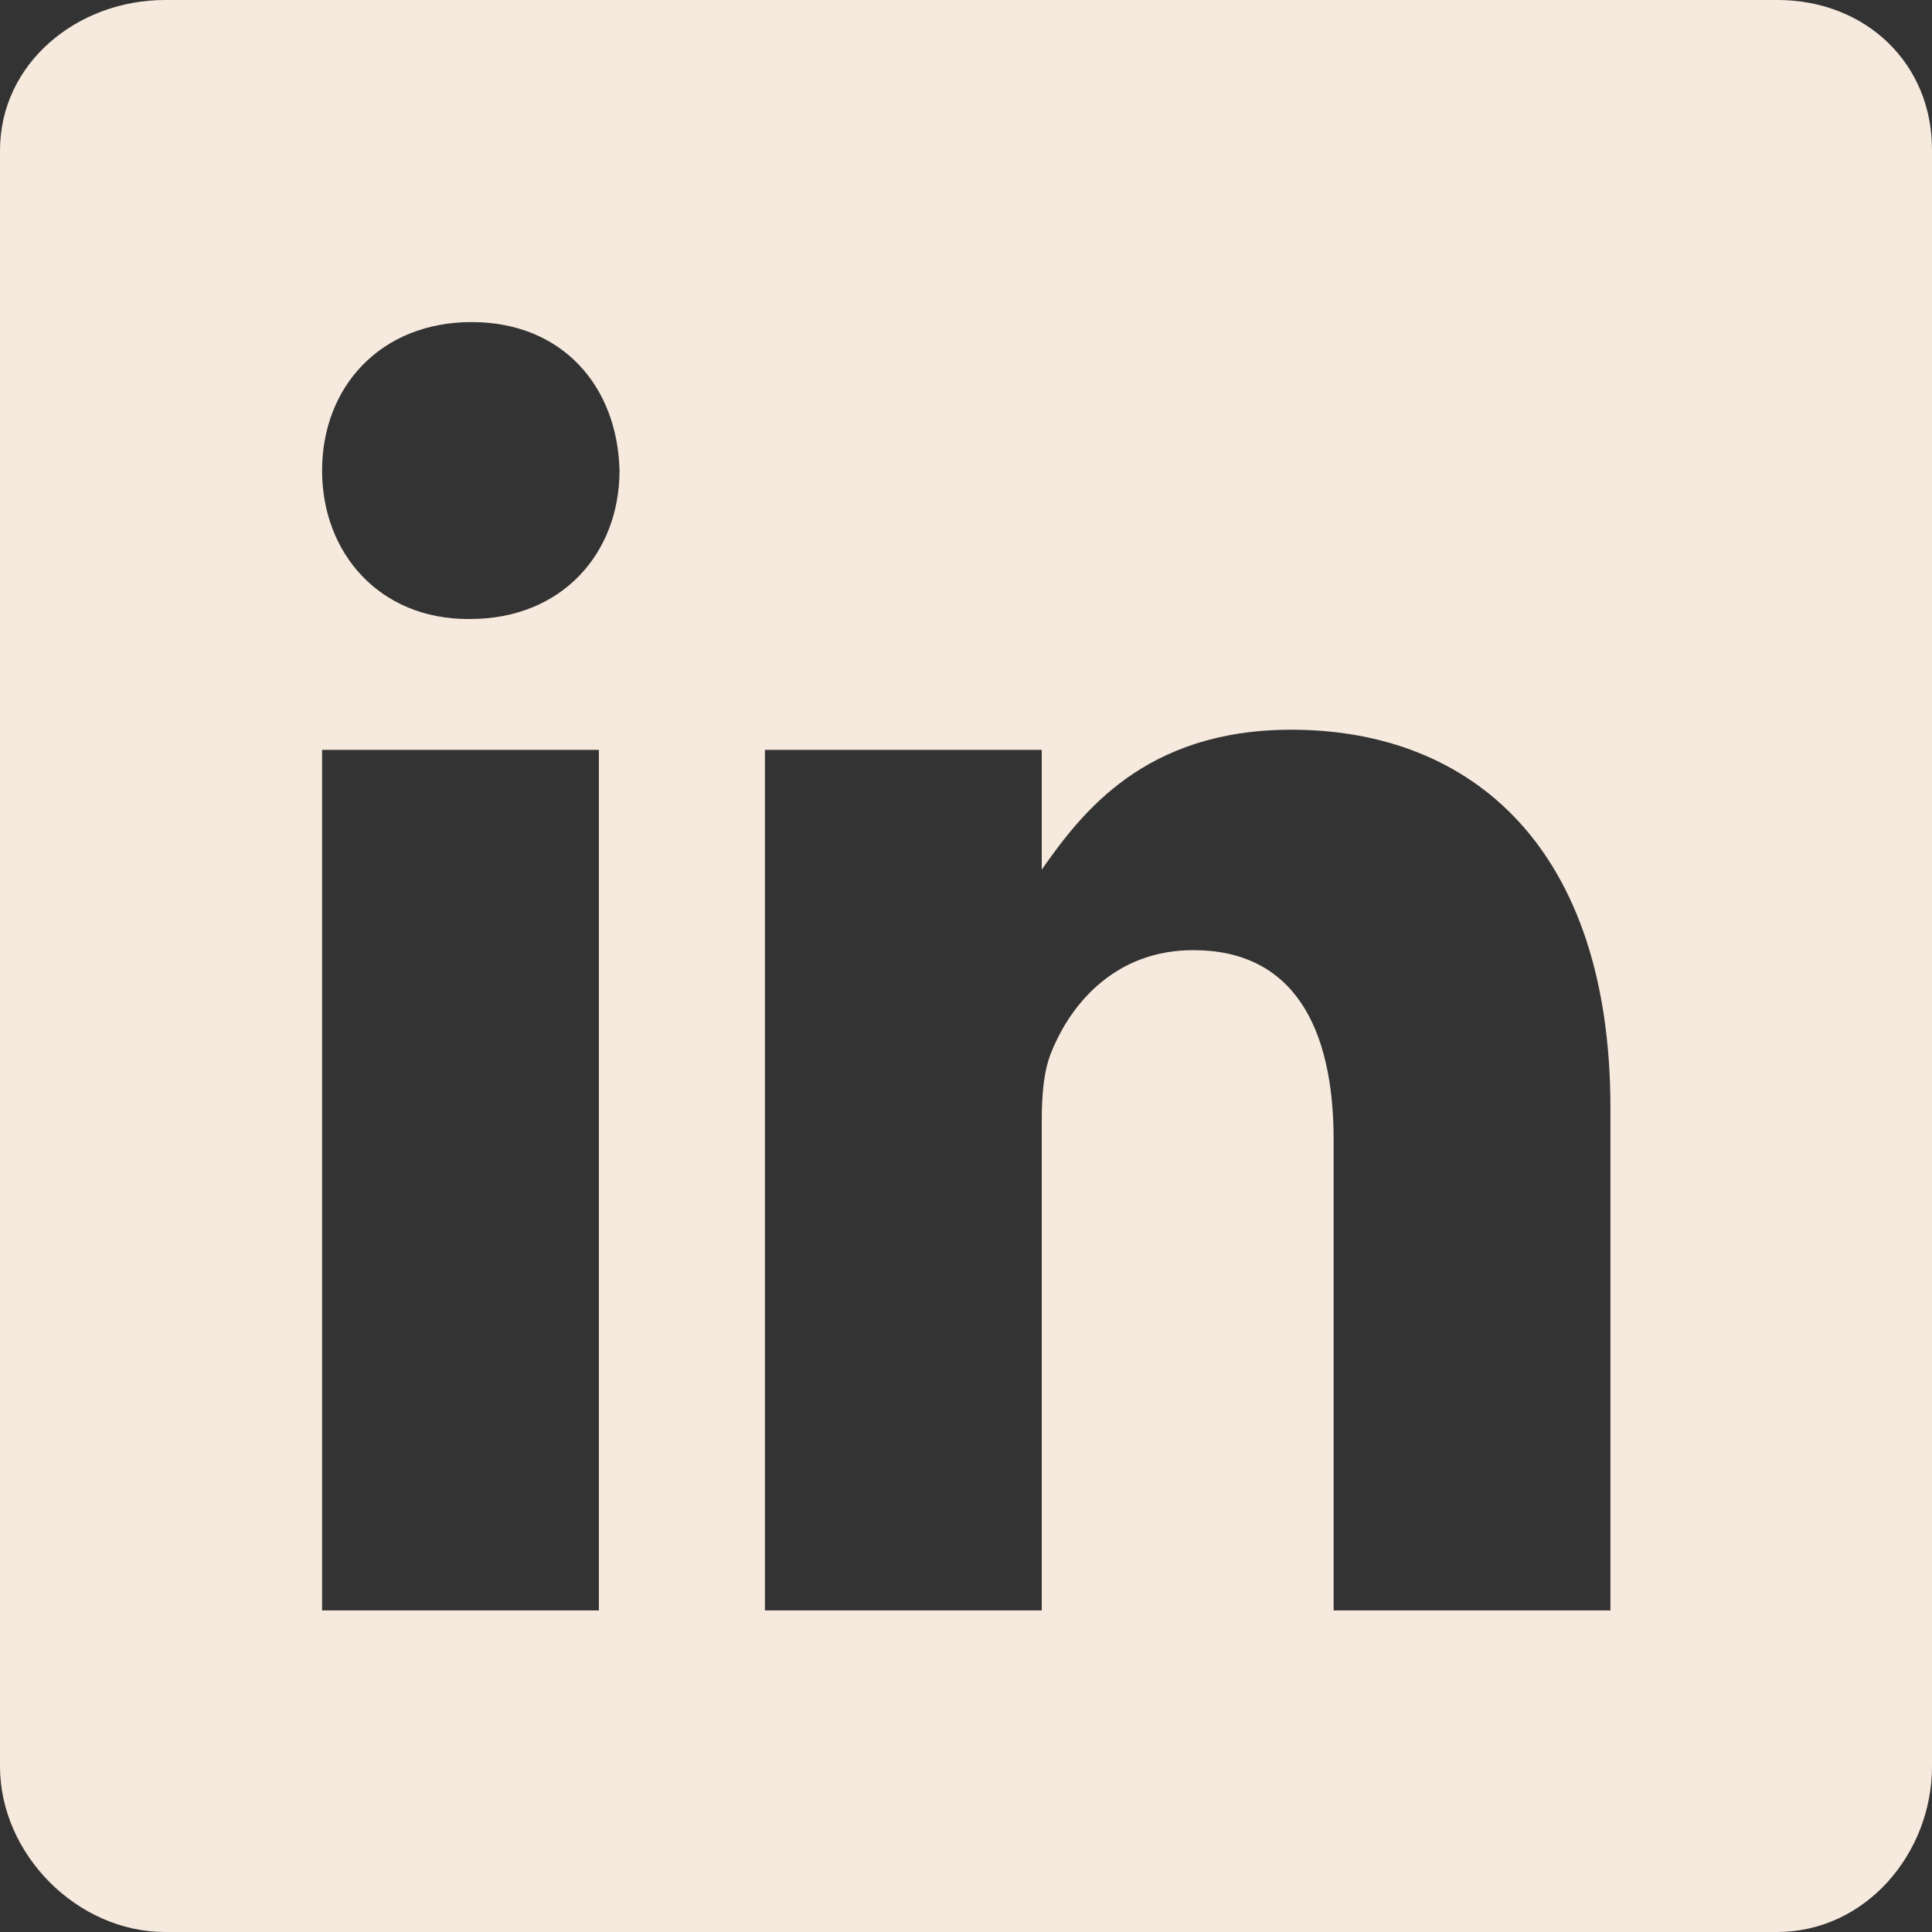 <svg id="Layer_1" data-name="Layer 1" xmlns="http://www.w3.org/2000/svg" viewBox="0 0 383.9 383.9"><rect x="0" y="0" width="383.9" height="383.9" fill="#333333" stroke="none"/><defs><style>.cls-1{fill:#f6e9dd;}</style></defs><path class="cls-1" d="M353.2,0H32.8C15.3,0,0,12.6,0,29.9V351c0,17.4,15.3,32.9,32.8,32.9H353.1c17.6,0,30.8-15.6,30.8-32.9V29.9C384,12.6,370.7,0,353.2,0ZM119,320H64V149h55ZM93.4,123H93c-17.6,0-29-13.1-29-29.5C64,76.8,75.7,64,93.7,64s29,12.7,29.4,29.5C123.1,109.9,111.7,123,93.4,123ZM320,320H265V226.5c0-22.4-8-37.7-27.9-37.7-15.2,0-24.2,10.3-28.2,20.3-1.5,3.6-1.9,8.5-1.9,13.5V320H152V149h55v23.8c8-11.4,20.5-27.8,49.6-27.8,36.1,0,63.4,23.8,63.4,75.1Z"/></svg>